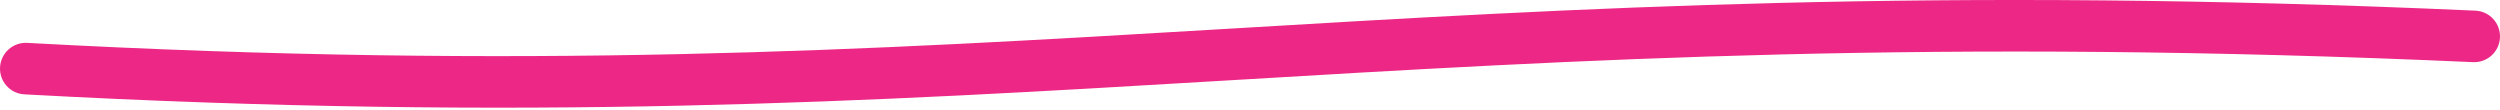 <?xml version="1.0" encoding="UTF-8"?> <svg xmlns="http://www.w3.org/2000/svg" width="388" height="17" viewBox="0 0 388 17" fill="none"> <path fill-rule="evenodd" clip-rule="evenodd" d="M189.925 12.517C135.333 15.769 82.02 18.906 3.782 14.643C1.577 14.523 -0.114 12.637 0.006 10.432C0.126 8.226 2.012 6.535 4.218 6.655C81.98 10.892 134.918 7.78 189.45 4.532L190.196 4.487C244.554 1.249 300.595 -2.089 384.179 1.653C386.386 1.752 388.095 3.621 387.996 5.828C387.897 8.035 386.028 9.744 383.821 9.645C300.654 5.922 244.948 9.24 190.642 12.475L189.925 12.517Z" fill="#ED2786"></path> </svg> 